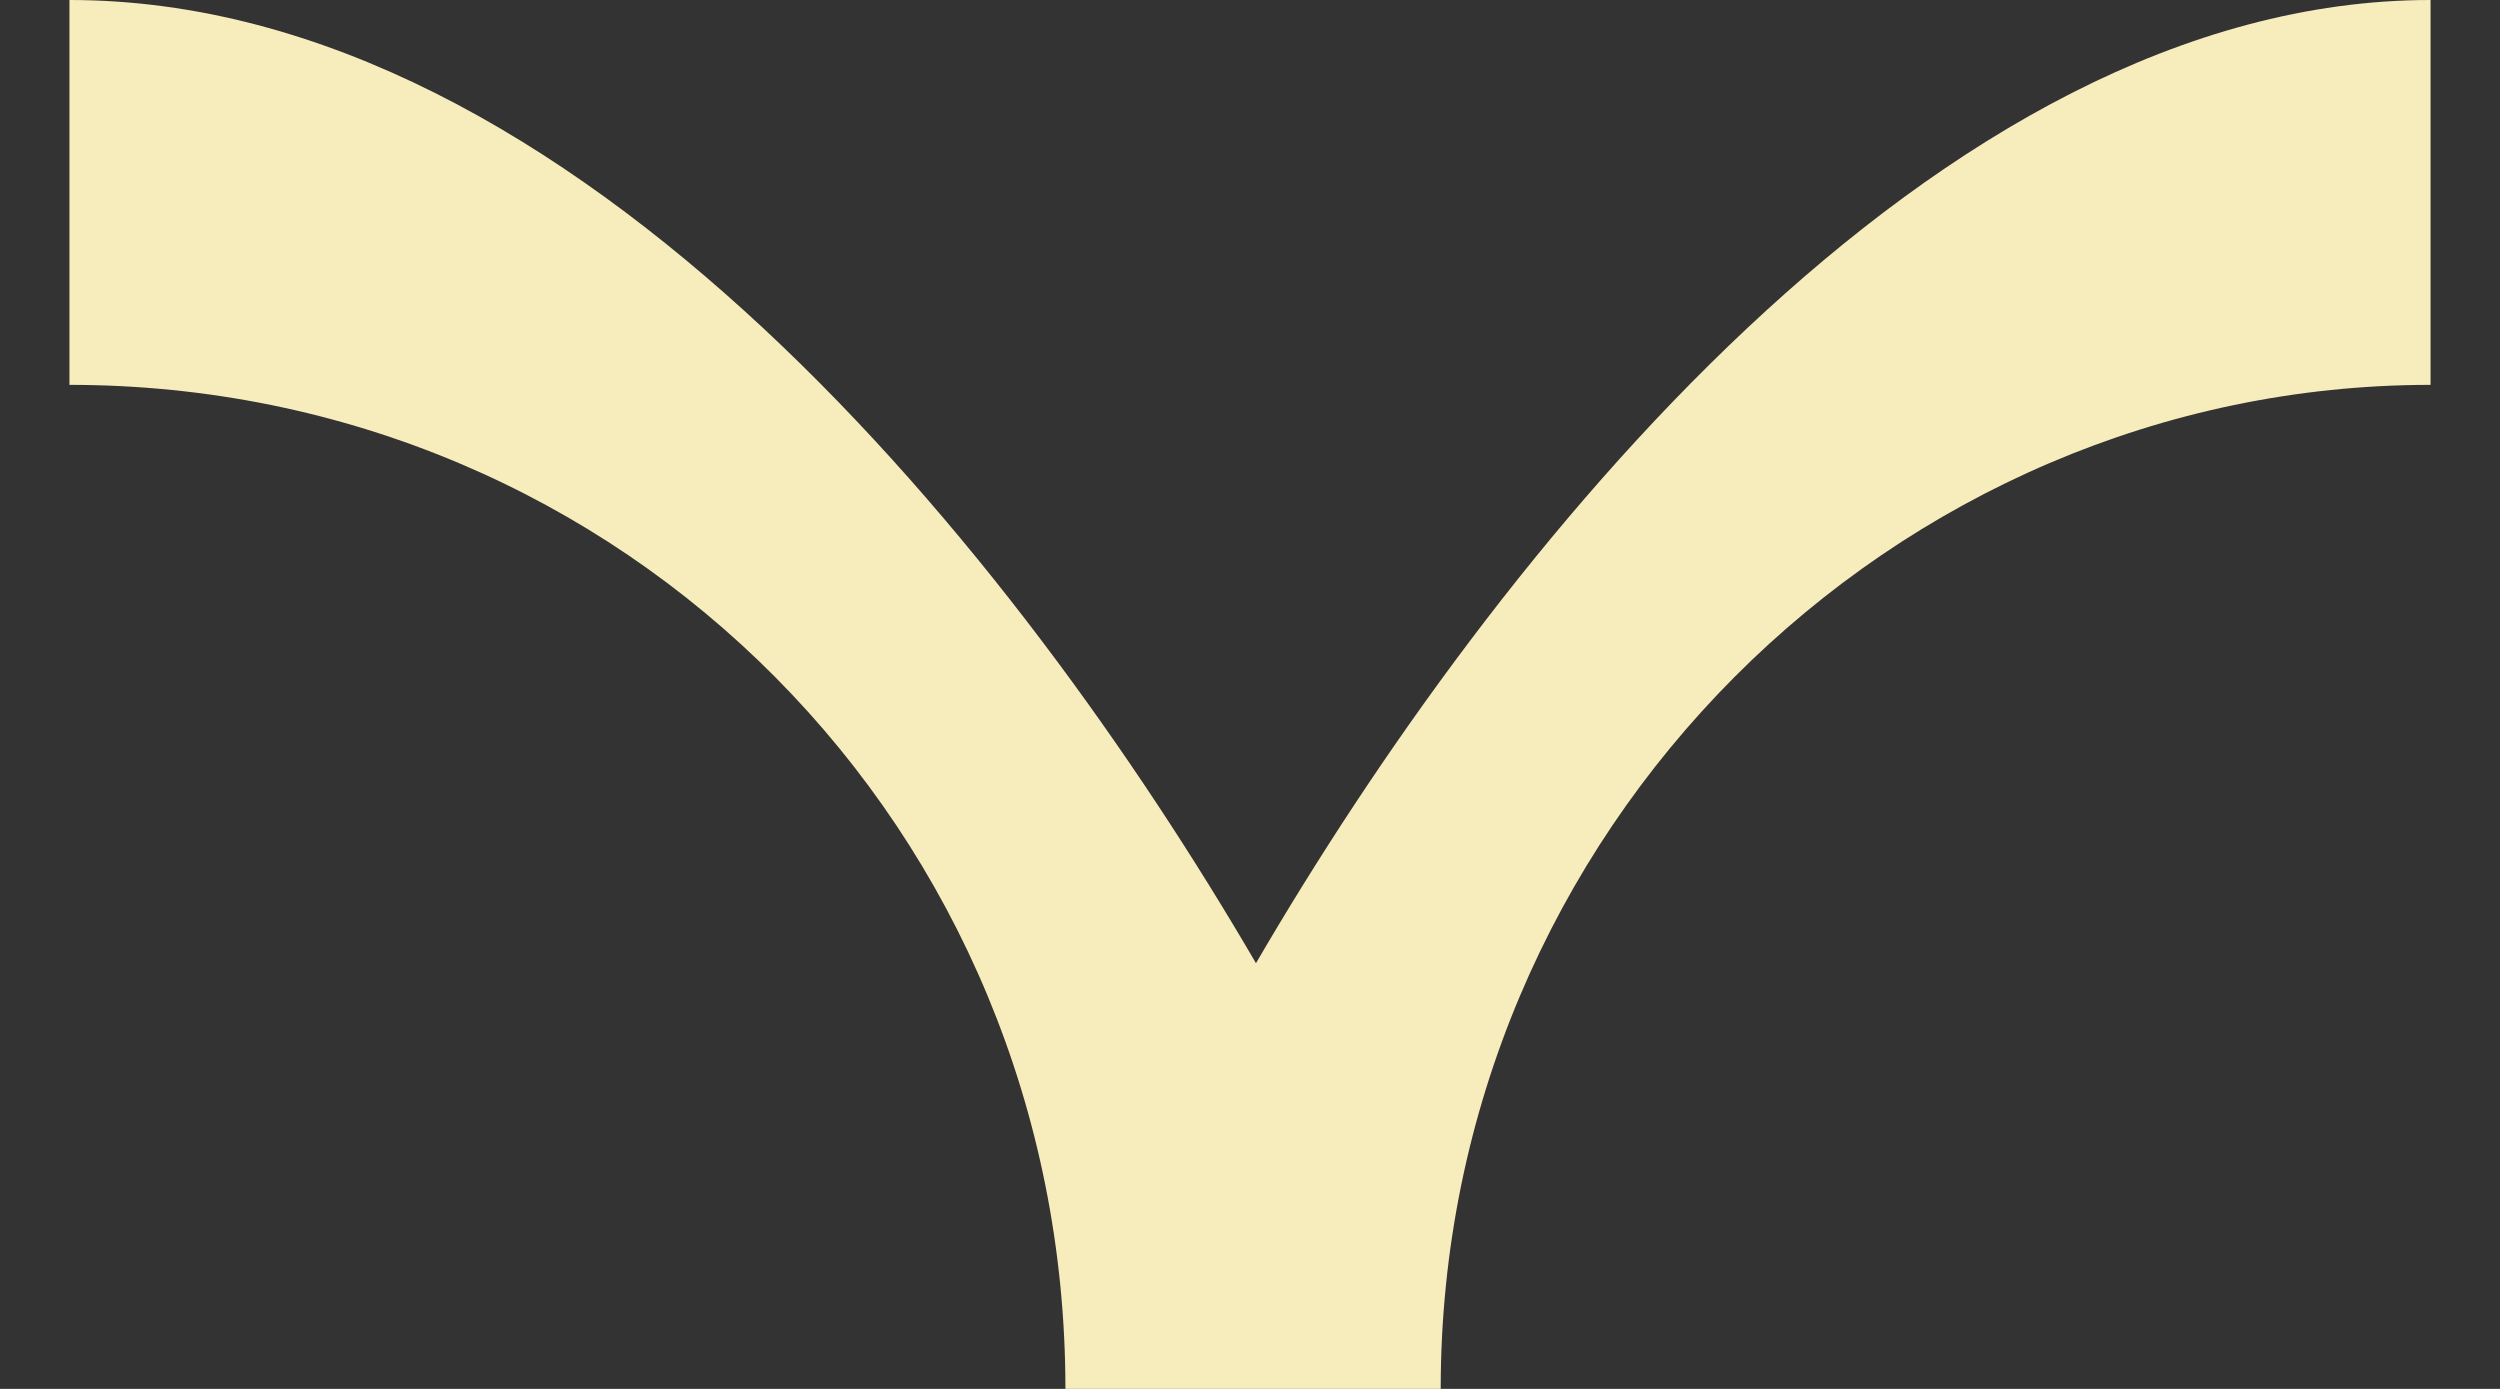 <svg xmlns="http://www.w3.org/2000/svg" width="18" height="10" viewBox="0 0 18 10" fill="none">
    <rect x="0" y="0" width="18" height="10" fill="#333333" stroke="none"/>
    <path d="M10.376 10L7.671 10C7.671 5.975 4.492 2.771 0.5 2.771L0.5 -7.43094e-07C4.148 -5.83635e-07 7.327 3.991 9.043 6.935C10.759 3.991 13.938 -1.55699e-07 17.5 0L17.5 2.771C13.637 2.771 10.373 5.972 10.373 10L10.376 10Z" fill="#F7ECBB"/>
</svg>
